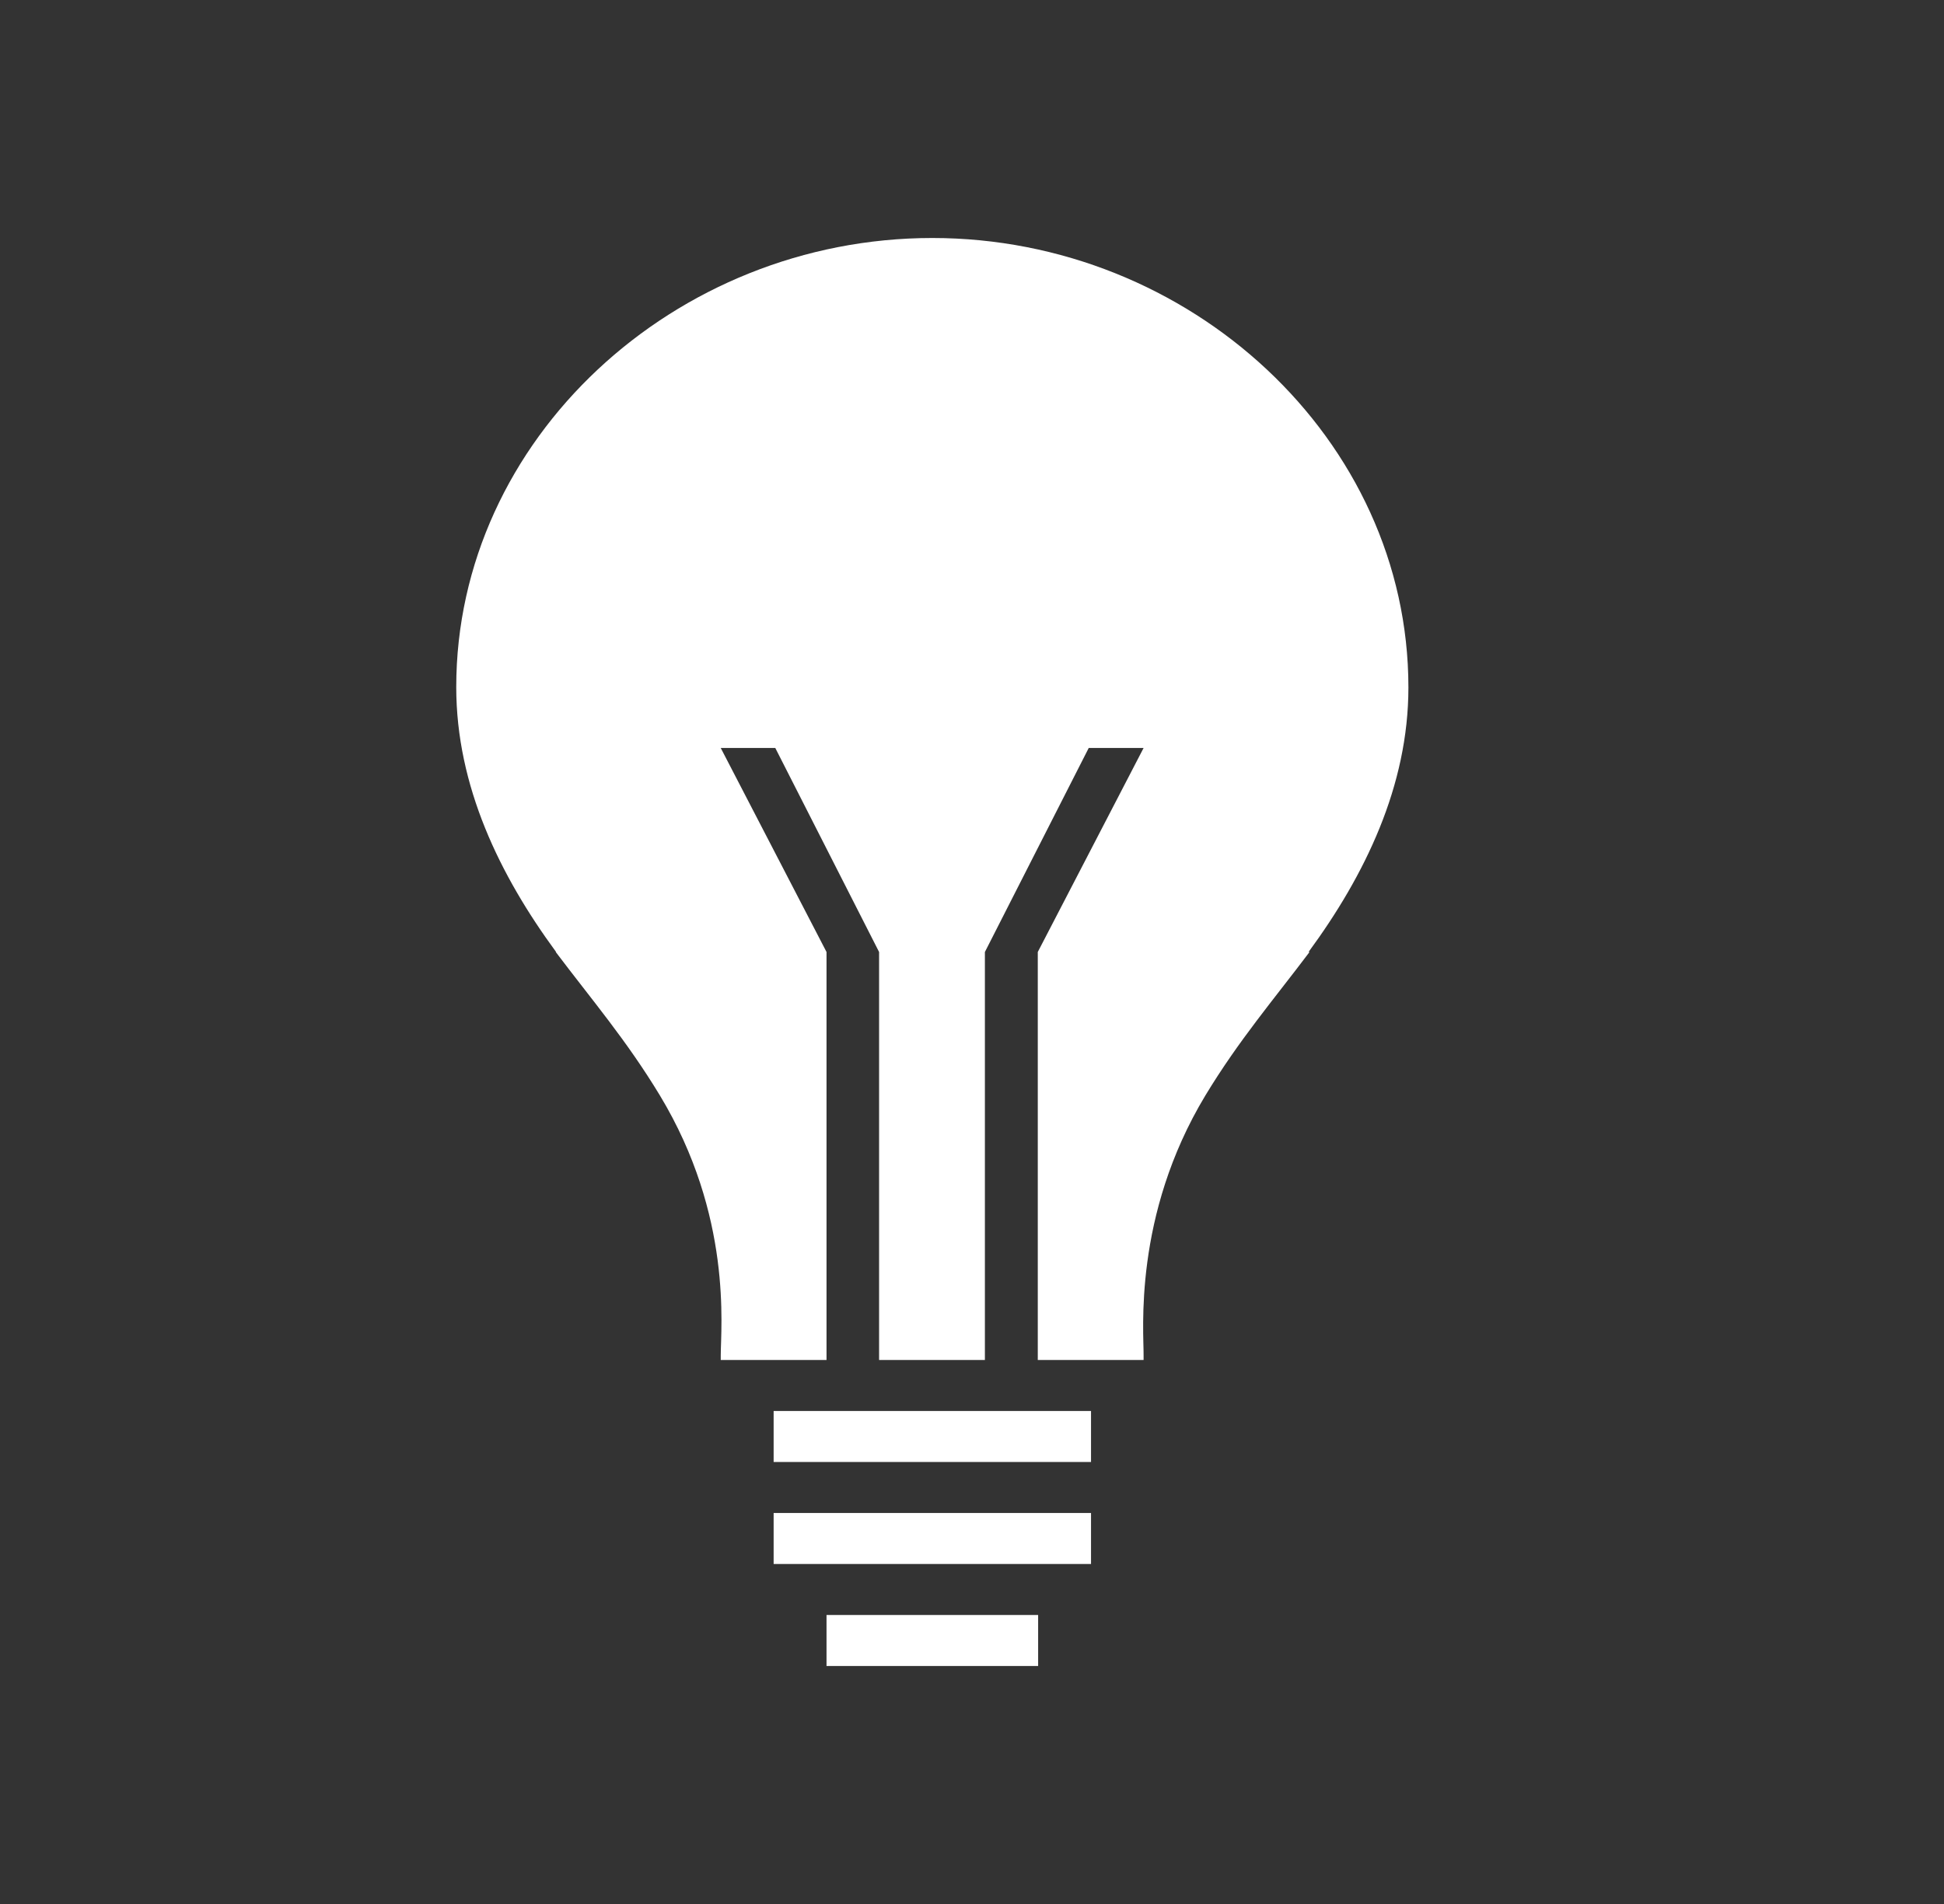 <svg width="49" height="48" viewBox="0 0 49 48" fill="none" xmlns="http://www.w3.org/2000/svg">
<rect x="0" y="0" width="49" height="48" fill="#333333" stroke="none"/>
<g clip-path="url(#clip0_491_795)">
<path d="M11.5 17.322C11.5 11.07 17.008 6 23.5 6C29.992 6 35.5 11.07 35.5 17.33C35.5 19.821 34.4 22.071 32.983 24H33.008C32.1 25.205 31.225 26.226 30.383 27.616C28.55 30.654 28.833 33.587 28.825 34.173V34.286H26.158V24L28.825 18.857H27.442L24.825 24V34.286H22.158V24L19.542 18.857H18.167L20.833 24V34.286H18.167V34.173C18.167 33.458 18.467 30.654 16.633 27.616C15.792 26.226 14.917 25.205 14.008 24H14.017C12.6 22.071 11.5 19.821 11.5 17.322ZM26.167 40.714H20.833V42H26.167V40.714ZM27.5 38.143H19.5V39.429H27.5V38.143ZM27.5 35.571H19.5V36.857H27.5V35.571Z" fill="white"/>
</g>
<defs>
<clipPath id="clip0_491_795">
<rect width="48" height="48" fill="white" transform="translate(0.5)"/>
</clipPath>
</defs>
</svg>
